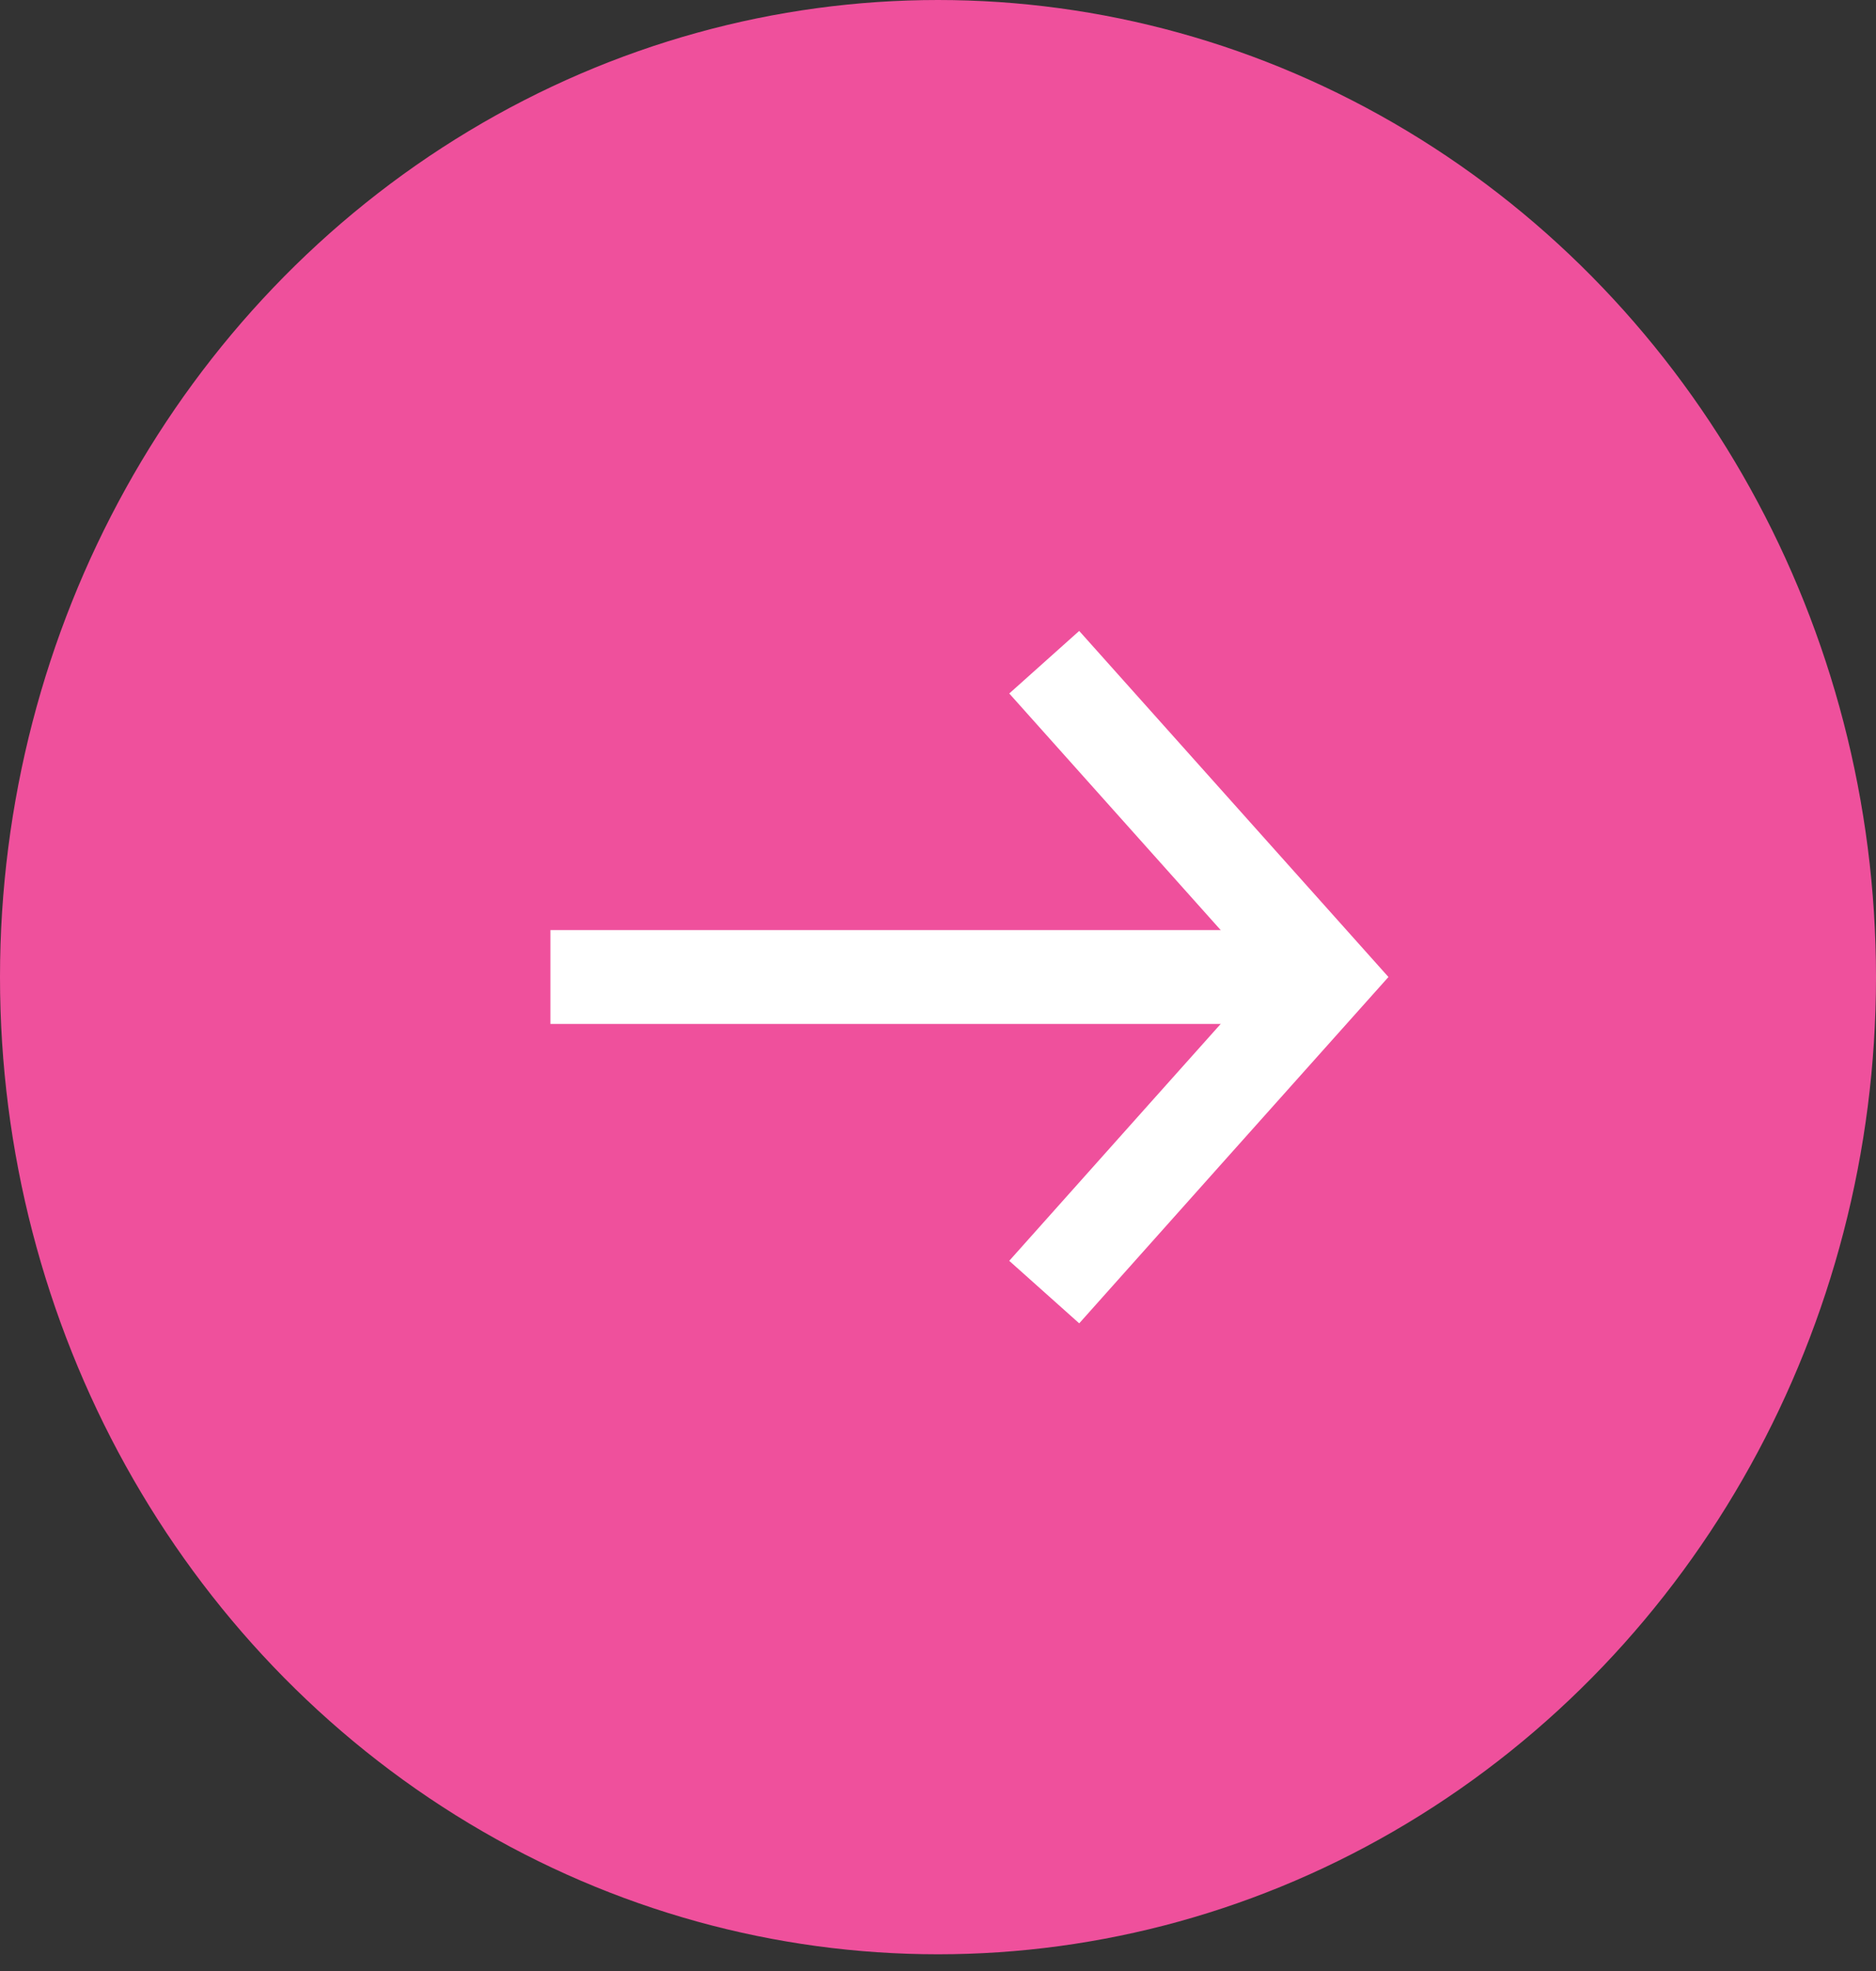 <svg width="40" height="42" viewBox="0 0 40 42" fill="none" xmlns="http://www.w3.org/2000/svg">
<rect x="0" y="0" width="40" height="42" fill="#333333" stroke="none"/>
<ellipse cx="20" cy="20.822" rx="20" ry="20.822" transform="matrix(-1 0 0 1 40 0)" fill="#EF509C"/>
<path d="M11.736 20.819H28.263" stroke="white" stroke-width="2" stroke-miterlimit="10"/>
<path d="M22.265 14.111L25.264 17.465L28.263 20.819L25.264 24.174L22.265 27.533" stroke="white" stroke-width="2" stroke-miterlimit="10"/>
</svg>

